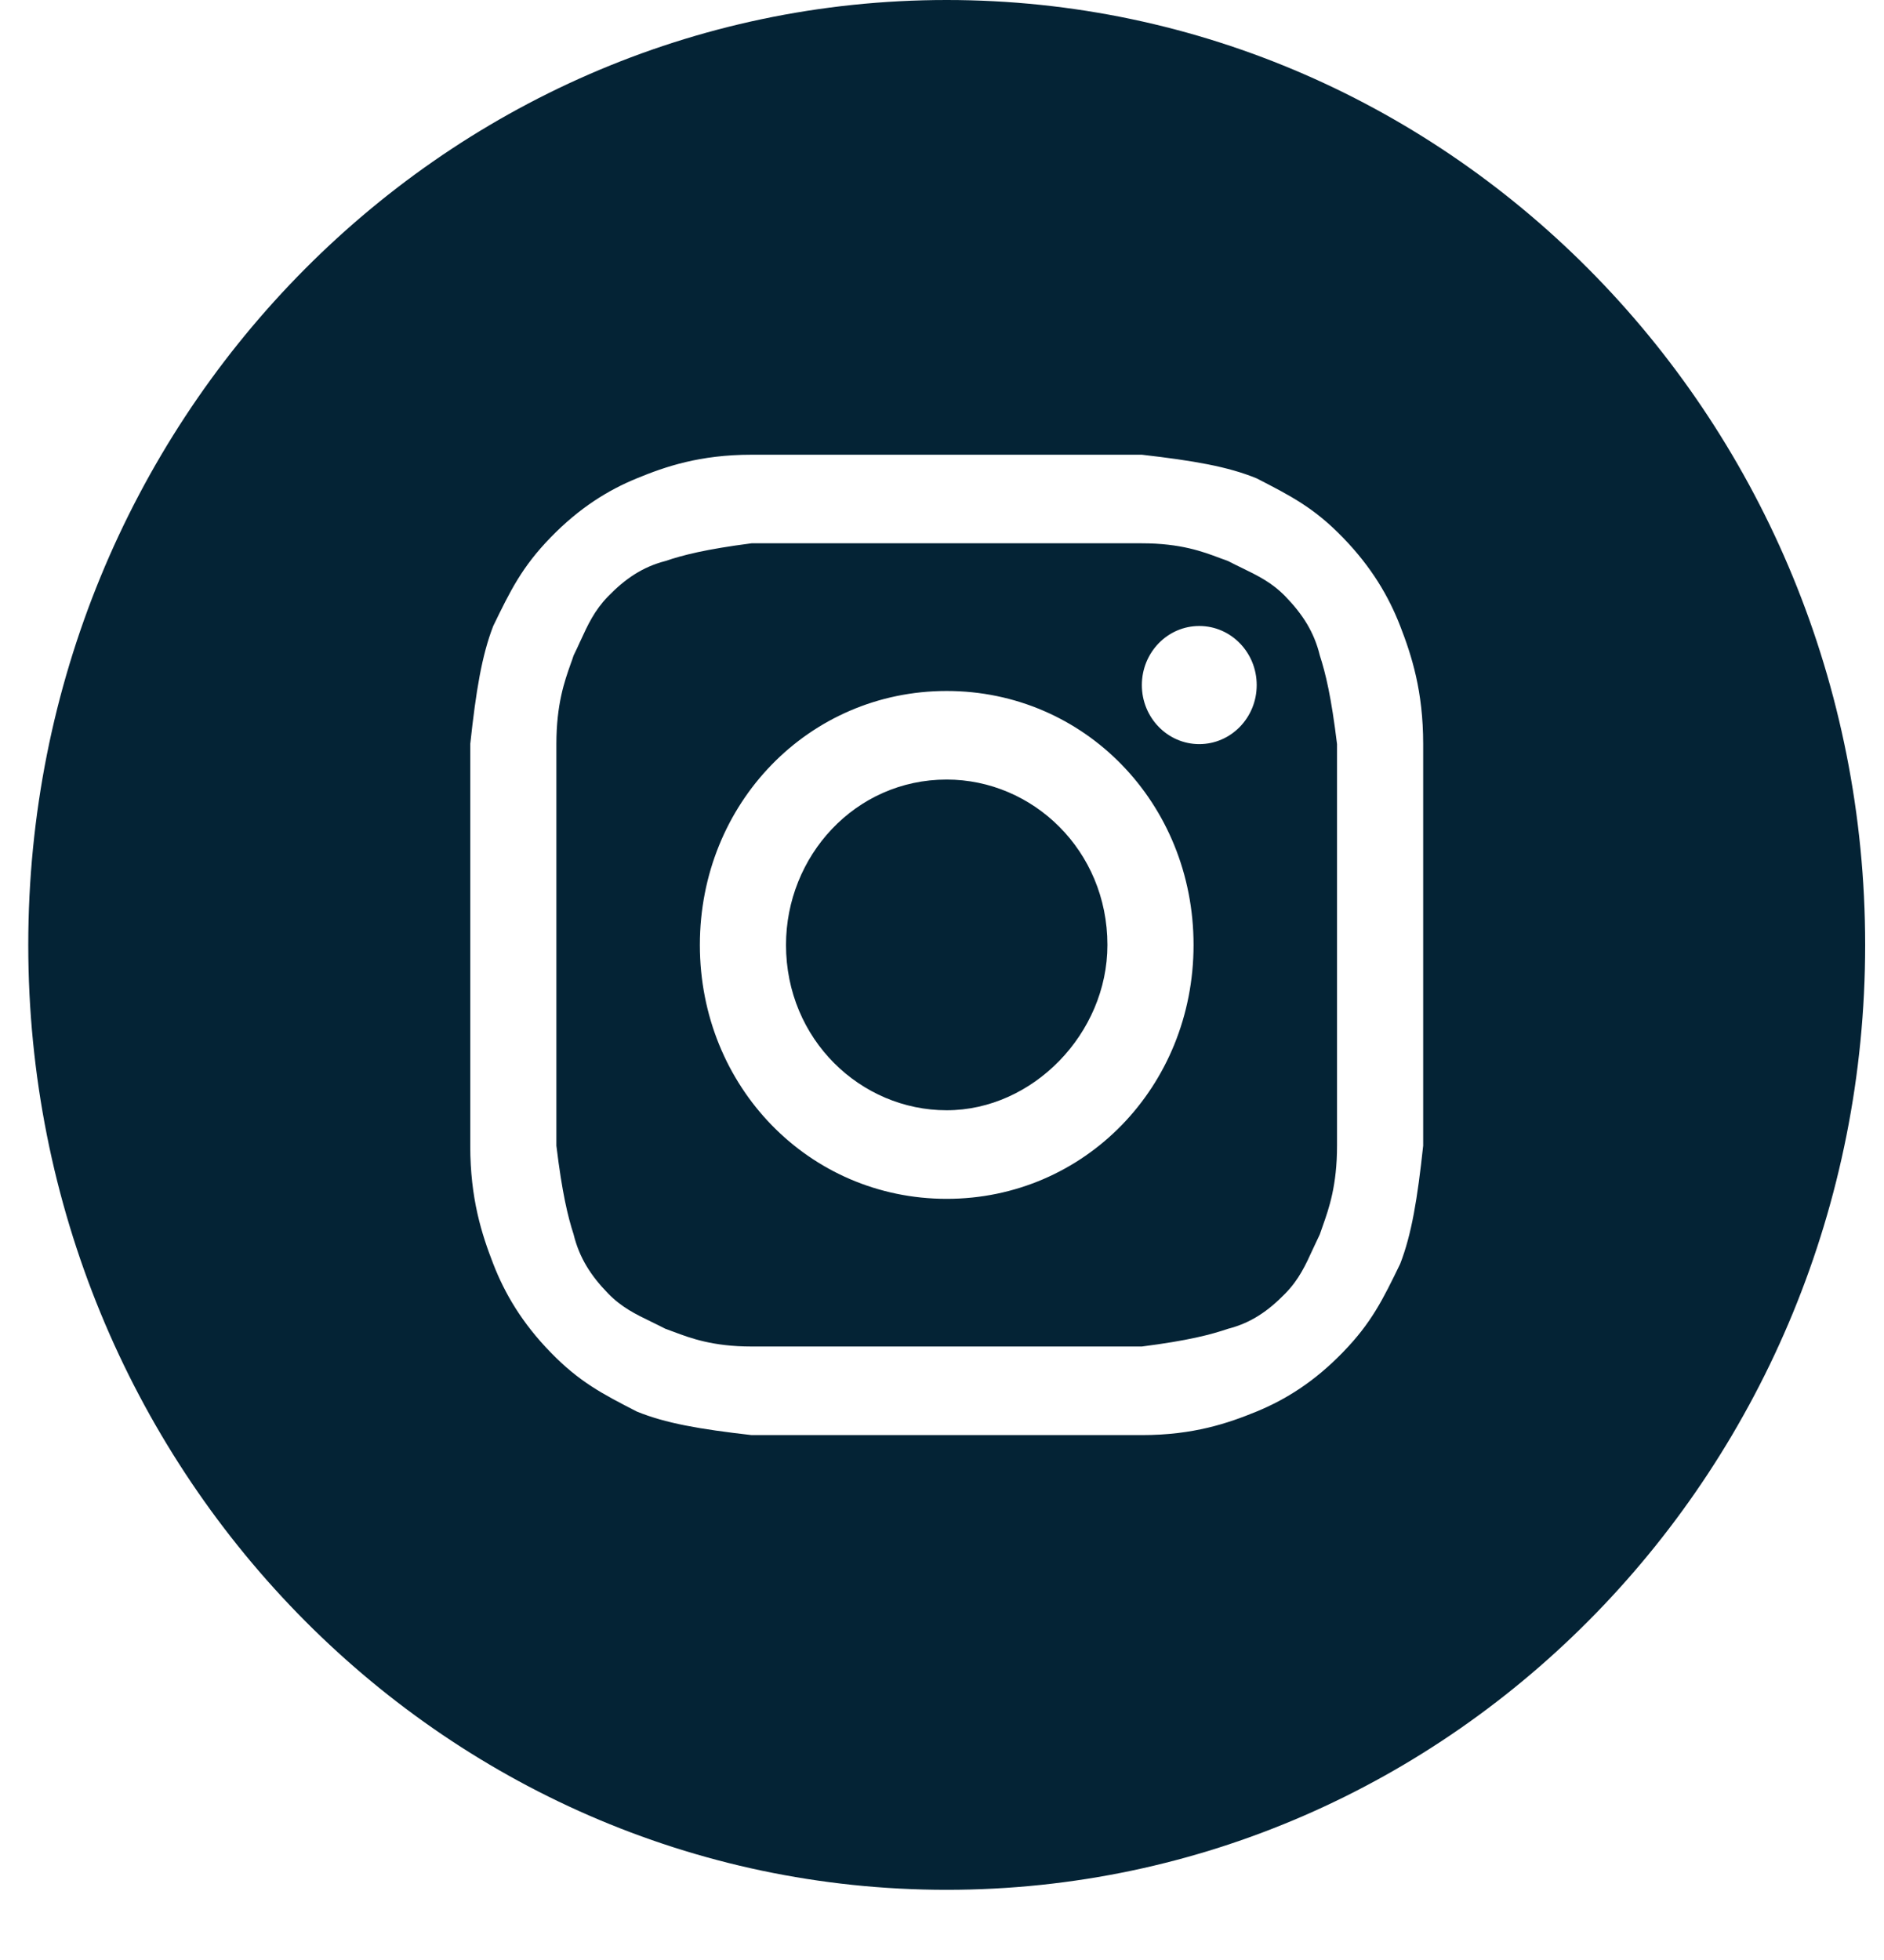 <svg width="25" height="26" viewBox="0 0 25 26" fill="none" xmlns="http://www.w3.org/2000/svg">
<path d="M12.562 14.728C11.42 14.728 10.43 13.788 10.43 12.535C10.43 11.36 11.344 10.341 12.562 10.341C13.705 10.341 14.695 11.281 14.695 12.535C14.695 13.71 13.705 14.728 12.562 14.728Z" fill="#042335"/>
<path fill-rule="evenodd" clip-rule="evenodd" d="M15.152 7.207H9.973C9.363 7.286 9.059 7.364 8.83 7.442C8.525 7.521 8.297 7.677 8.068 7.912C7.888 8.098 7.802 8.284 7.699 8.509C7.672 8.568 7.643 8.631 7.611 8.696C7.6 8.732 7.586 8.77 7.571 8.811C7.492 9.035 7.383 9.341 7.383 9.871V15.198C7.459 15.825 7.535 16.138 7.611 16.373C7.688 16.687 7.84 16.922 8.068 17.157C8.249 17.343 8.43 17.431 8.649 17.537C8.706 17.565 8.766 17.594 8.83 17.627C8.865 17.639 8.903 17.653 8.942 17.668C9.16 17.75 9.458 17.862 9.973 17.862H15.152C15.762 17.784 16.066 17.705 16.295 17.627C16.6 17.549 16.828 17.392 17.057 17.157C17.238 16.971 17.323 16.785 17.426 16.56C17.453 16.501 17.482 16.439 17.514 16.373C17.526 16.337 17.539 16.299 17.554 16.258C17.633 16.034 17.742 15.728 17.742 15.198V9.871C17.666 9.244 17.59 8.931 17.514 8.696C17.438 8.383 17.285 8.148 17.057 7.912C16.876 7.726 16.695 7.639 16.476 7.532C16.419 7.504 16.358 7.475 16.295 7.442C16.26 7.43 16.222 7.416 16.183 7.401C15.965 7.319 15.667 7.207 15.152 7.207ZM12.562 9.166C10.734 9.166 9.287 10.654 9.287 12.535C9.287 14.415 10.734 15.903 12.562 15.903C14.391 15.903 15.838 14.415 15.838 12.535C15.838 10.654 14.391 9.166 12.562 9.166ZM16.676 9.088C16.676 9.52 16.335 9.871 15.914 9.871C15.493 9.871 15.152 9.52 15.152 9.088C15.152 8.655 15.493 8.304 15.914 8.304C16.335 8.304 16.676 8.655 16.676 9.088Z" fill="#042335"/>
<path fill-rule="evenodd" clip-rule="evenodd" d="M0.375 12.535C0.375 5.612 5.832 0 12.562 0C19.294 0 24.75 5.612 24.75 12.535C24.75 19.457 19.294 25.069 12.562 25.069C5.832 25.069 0.375 19.457 0.375 12.535ZM9.973 6.032H15.152C15.838 6.111 16.295 6.189 16.676 6.346C17.133 6.581 17.438 6.737 17.818 7.129C18.199 7.521 18.428 7.912 18.58 8.304C18.732 8.696 18.885 9.166 18.885 9.871V15.198C18.809 15.903 18.732 16.373 18.58 16.765C18.352 17.235 18.199 17.549 17.818 17.94C17.438 18.332 17.057 18.567 16.676 18.724C16.295 18.88 15.838 19.037 15.152 19.037H9.973C9.287 18.959 8.83 18.88 8.449 18.724C7.992 18.489 7.688 18.332 7.307 17.94C6.926 17.549 6.697 17.157 6.545 16.765C6.393 16.373 6.24 15.903 6.24 15.198V9.871C6.316 9.166 6.393 8.696 6.545 8.304C6.773 7.834 6.926 7.521 7.307 7.129C7.688 6.737 8.068 6.502 8.449 6.346C8.83 6.189 9.287 6.032 9.973 6.032Z" fill="#042335"/>
</svg>
